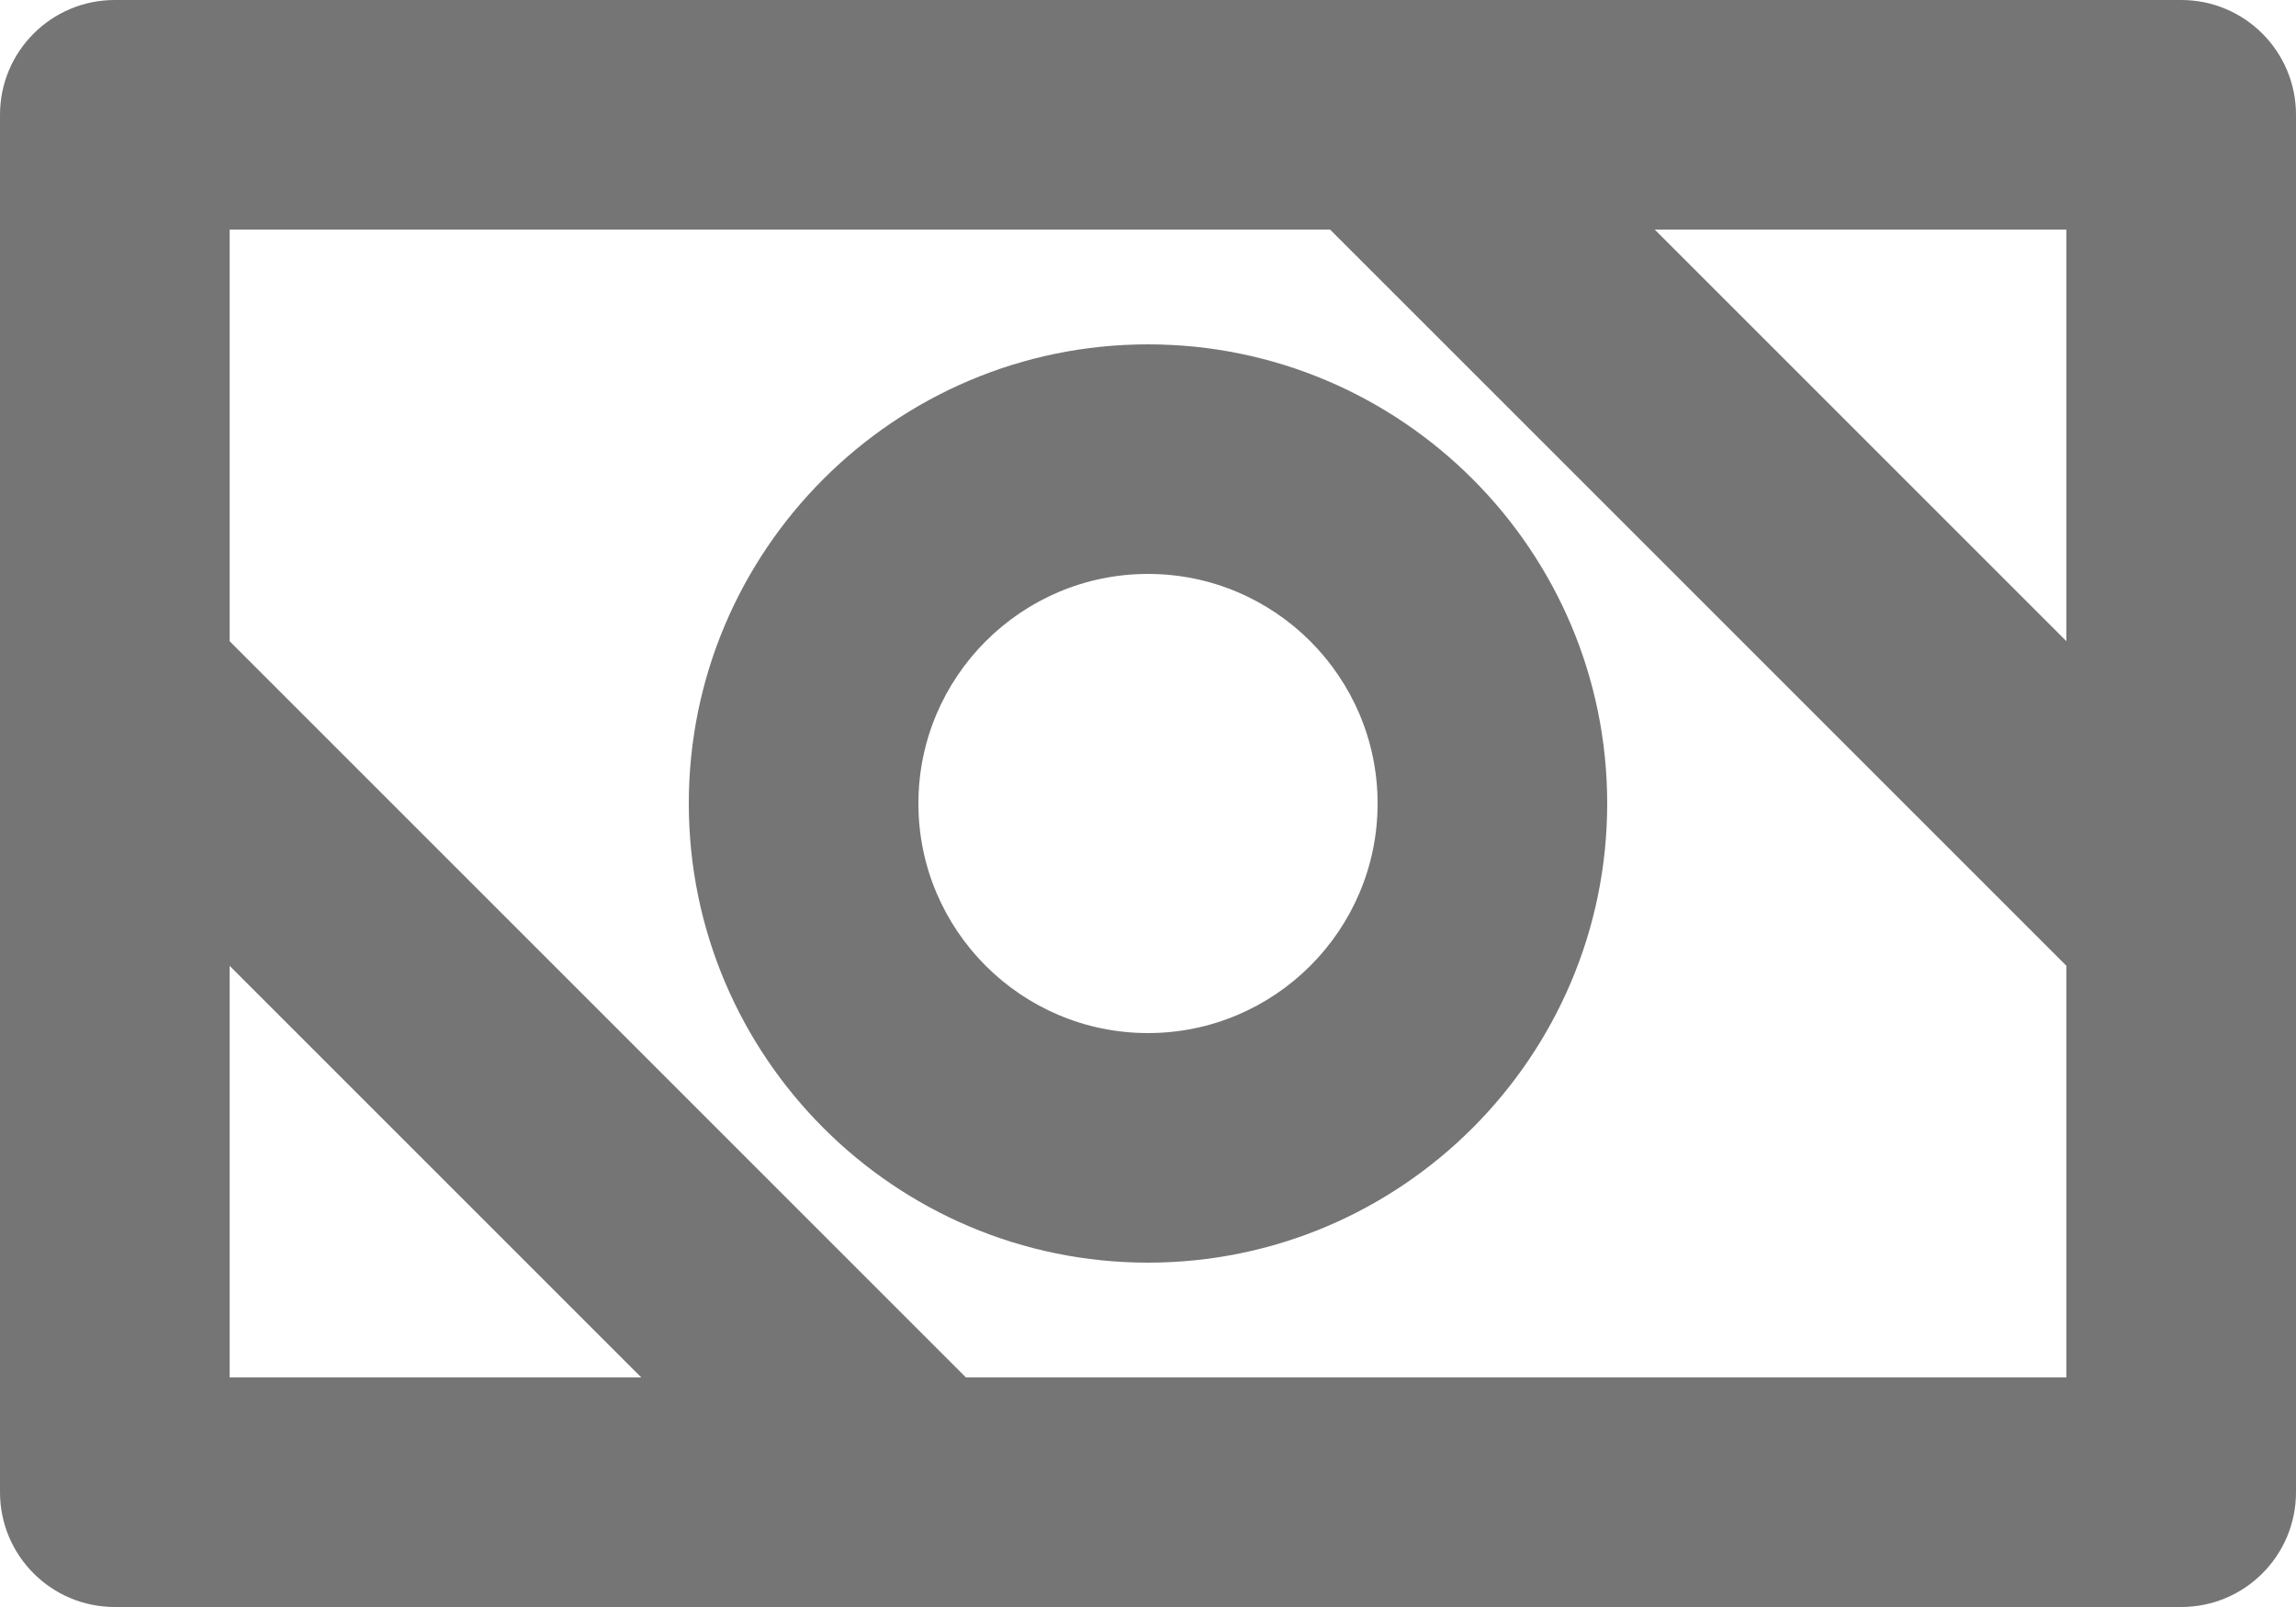 <?xml version="1.0" encoding="UTF-8"?>
<svg width="20px" height="14px" viewBox="0 0 20 14" version="1.1" xmlns="http://www.w3.org/2000/svg" xmlns:xlink="http://www.w3.org/1999/xlink">
    <!-- Generator: sketchtool 48.2 (47327) - http://www.bohemiancoding.com/sketch -->
    <title>355D9EEA-66B8-421C-87D2-F2E73B9EA3BC</title>
    <desc>Created with sketchtool.</desc>
    <defs></defs>
    <g id="Товар" stroke="none" stroke-width="1" fill="none" fill-rule="evenodd" transform="translate(-18, -1092)">
        <g id="bank-note" transform="translate(16, 1087)">
            <g id="Frame_-_24px">
                <rect id="Rectangle-path" x="0" y="0" width="24" height="24"></rect>
            </g>
            <g id="Line_Icons" transform="translate(2, 5)" fill="#757575" fill-rule="nonzero">
                <g id="Group">
                    <path d="M19,0 L1,0 C0.447,0 0,0.448 0,1 L0,13 C0,13.552 0.447,14 1,14 L19,14 C19.553,14 20,13.552 20,13 L20,1 C20,0.448 19.553,0 19,0 Z M18,5.586 L14.414,2 L18,2 L18,5.586 Z M2,8.414 L5.586,12 L2,12 L2,8.414 Z M8.414,12 L2,5.586 L2,2 L11.586,2 L18,8.414 L18,12 L8.414,12 Z" id="Shape"></path>
                    <path d="M10,3 C7.795,3 6,4.794 6,7 C6,9.206 7.795,11 10,11 C12.205,11 14,9.206 14,7 C14,4.794 12.205,3 10,3 Z M10,9 C8.896,9 8,8.103 8,7 C8,5.898 8.896,5 10,5 C11.104,5 12,5.898 12,7 C12,8.103 11.104,9 10,9 Z" id="Shape"></path>
                </g>
            </g>
        </g>
    </g>
</svg>